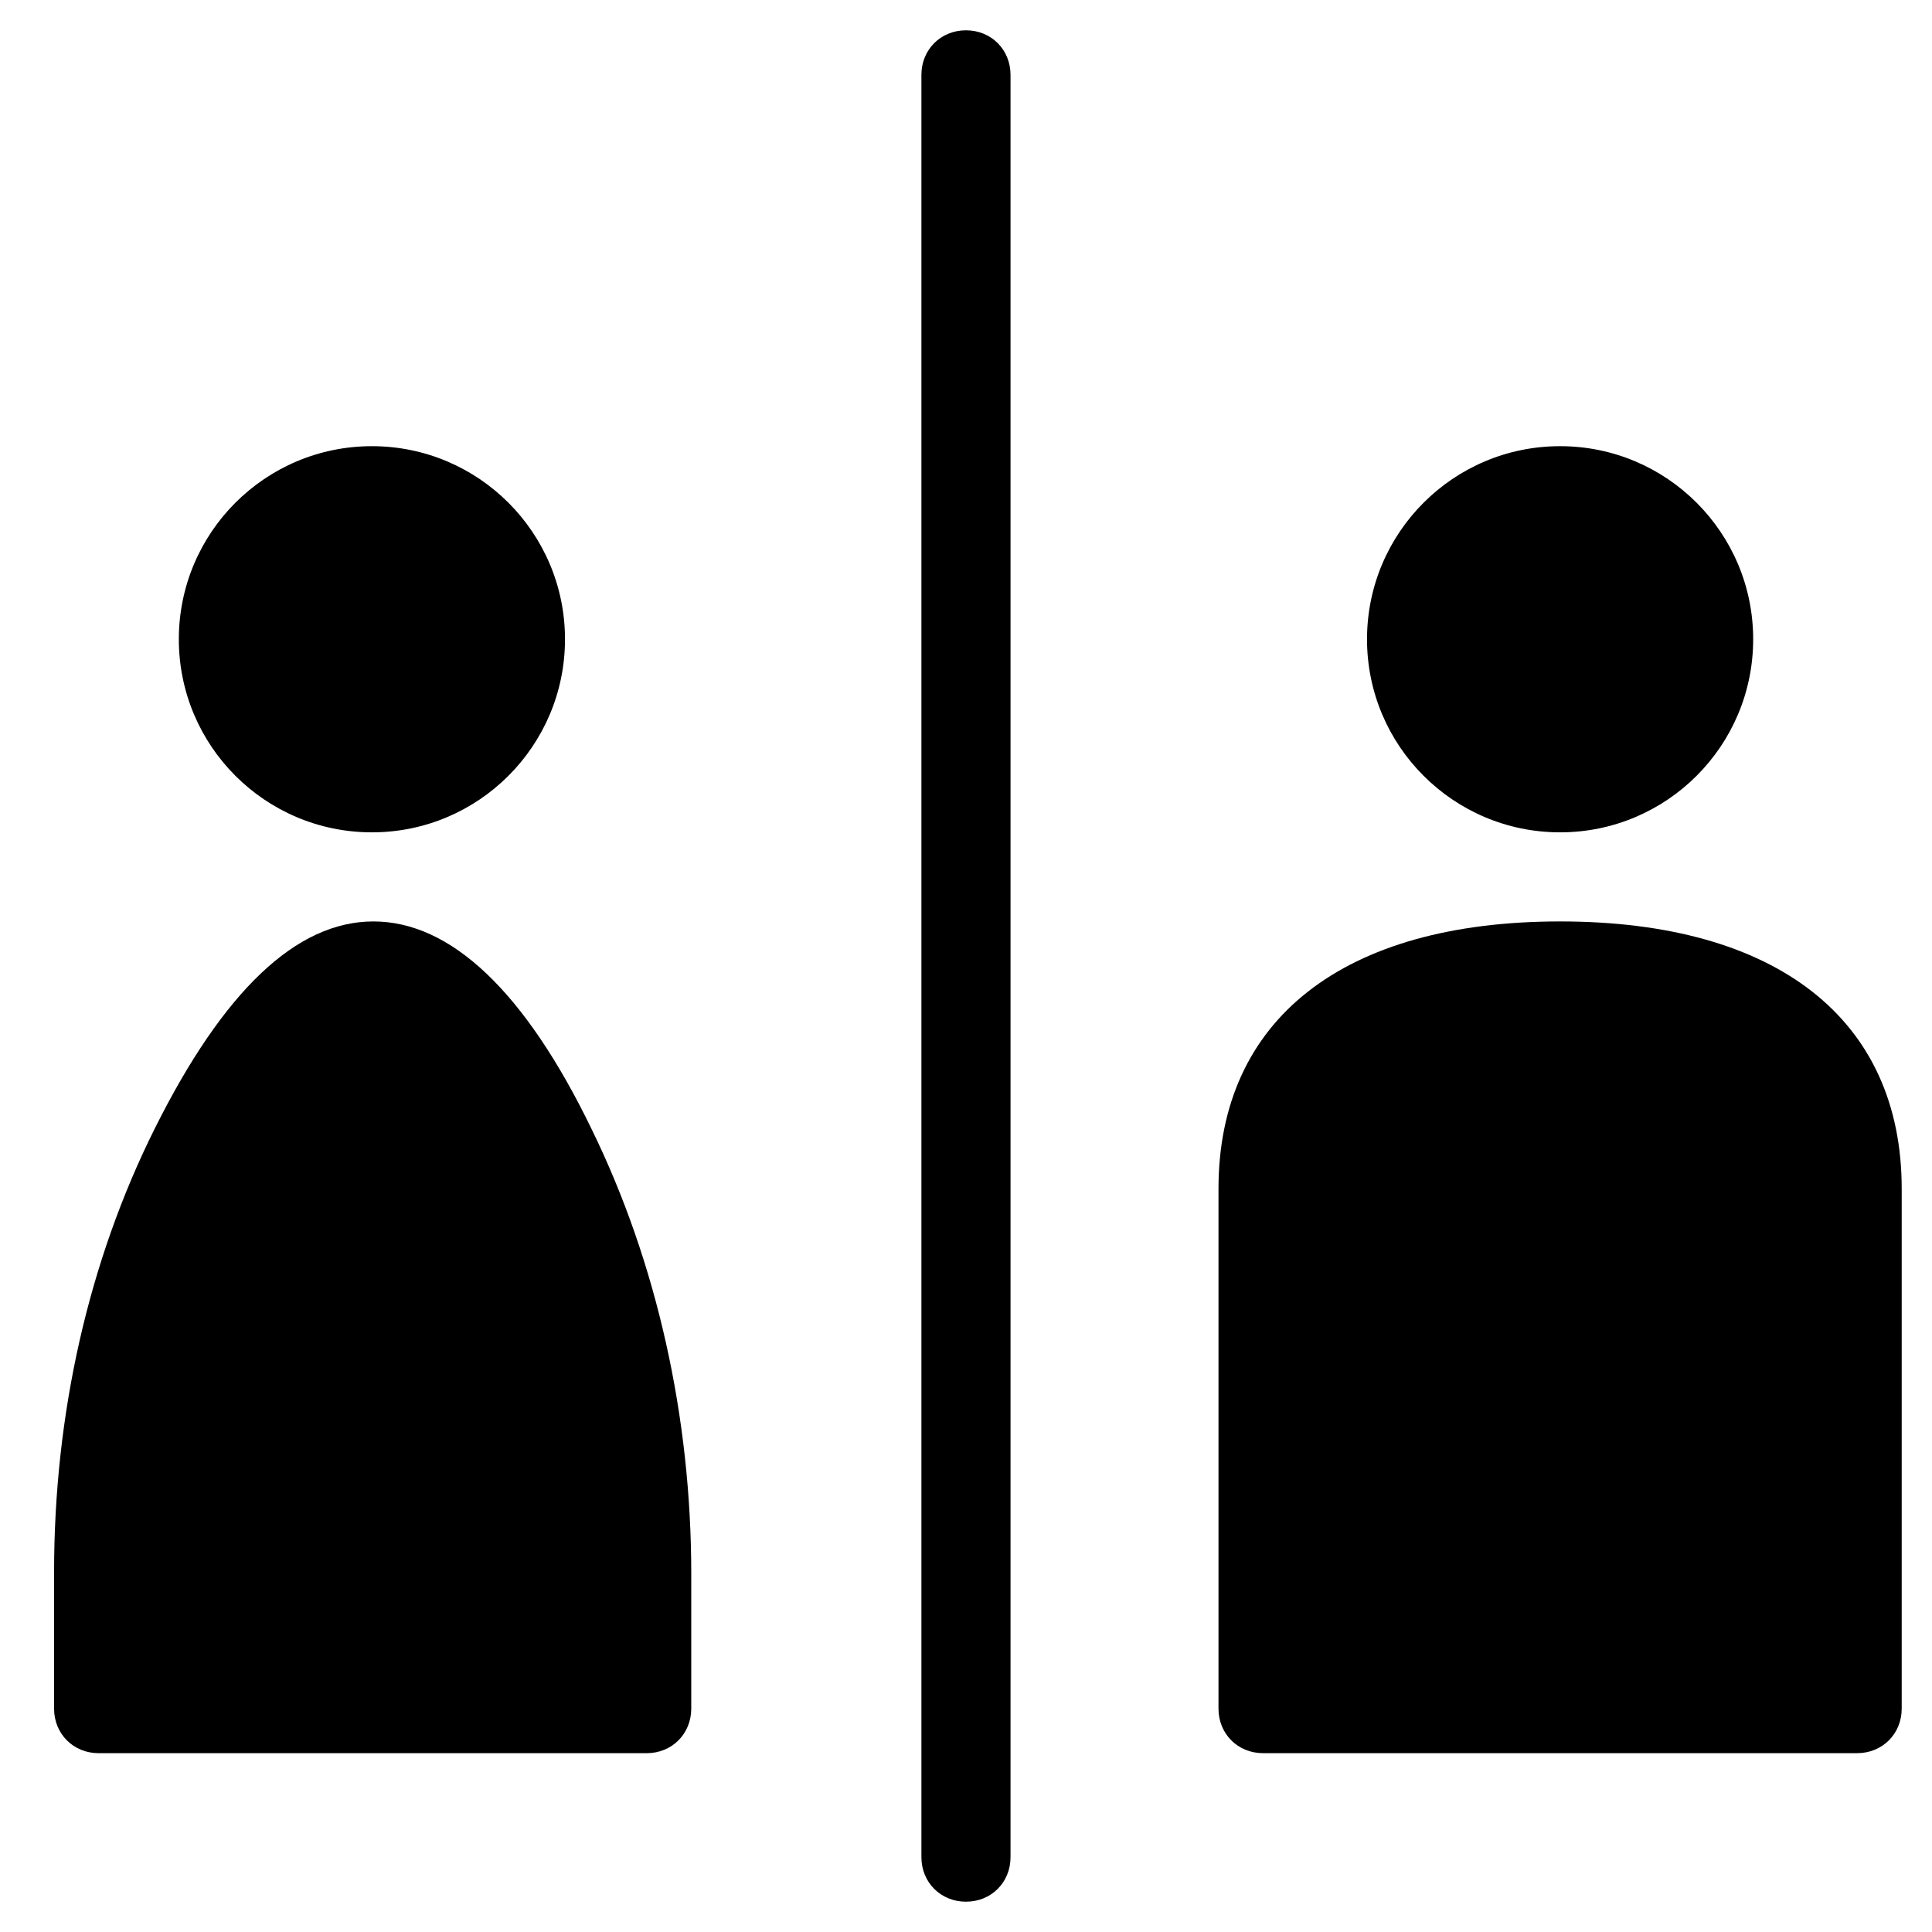 <?xml version="1.0" encoding="UTF-8"?>
<!-- Uploaded to: SVG Repo, www.svgrepo.com, Generator: SVG Repo Mixer Tools -->
<svg fill="#000000" width="800px" height="800px" version="1.1" viewBox="144 144 512 512" xmlns="http://www.w3.org/2000/svg">
 <g>
  <path d="m158.33 560.59v36.211c0 6.691 5.117 11.809 11.809 11.809h145.24c6.691 0 11.809-5.117 11.809-11.809v-35.816c0-41.328-9.055-82.262-26.371-117.69-17.711-36.605-37.391-55.105-57.859-55.105s-39.754 18.5-57.859 54.711c-17.715 35.426-26.766 75.969-26.766 117.69z"/>
  <path d="m557.44 388.19c-57.465 0-90.527 25.977-90.527 70.848v137.76c0 6.691 5.117 11.809 11.809 11.809h157.44c6.691 0 11.809-5.117 11.809-11.809v-137.76c0-44.871-33.062-70.848-90.531-70.848z"/>
  <path d="m608.61 313.41c0 28.258-22.906 51.168-51.168 51.168-28.258 0-51.168-22.91-51.168-51.168s22.91-51.168 51.168-51.168c28.262 0 51.168 22.91 51.168 51.168"/>
  <path d="m293.73 313.41c0 28.258-22.91 51.168-51.168 51.168-28.262 0-51.168-22.91-51.168-51.168s22.906-51.168 51.168-51.168c28.258 0 51.168 22.91 51.168 51.168"/>
  <path d="m411.8 636.16v-472.32c0-6.691-5.117-11.809-11.809-11.809s-11.809 5.117-11.809 11.809v472.32c0 6.691 5.117 11.809 11.809 11.809 6.695 0.004 11.809-5.113 11.809-11.805z"/>
 </g>
</svg>